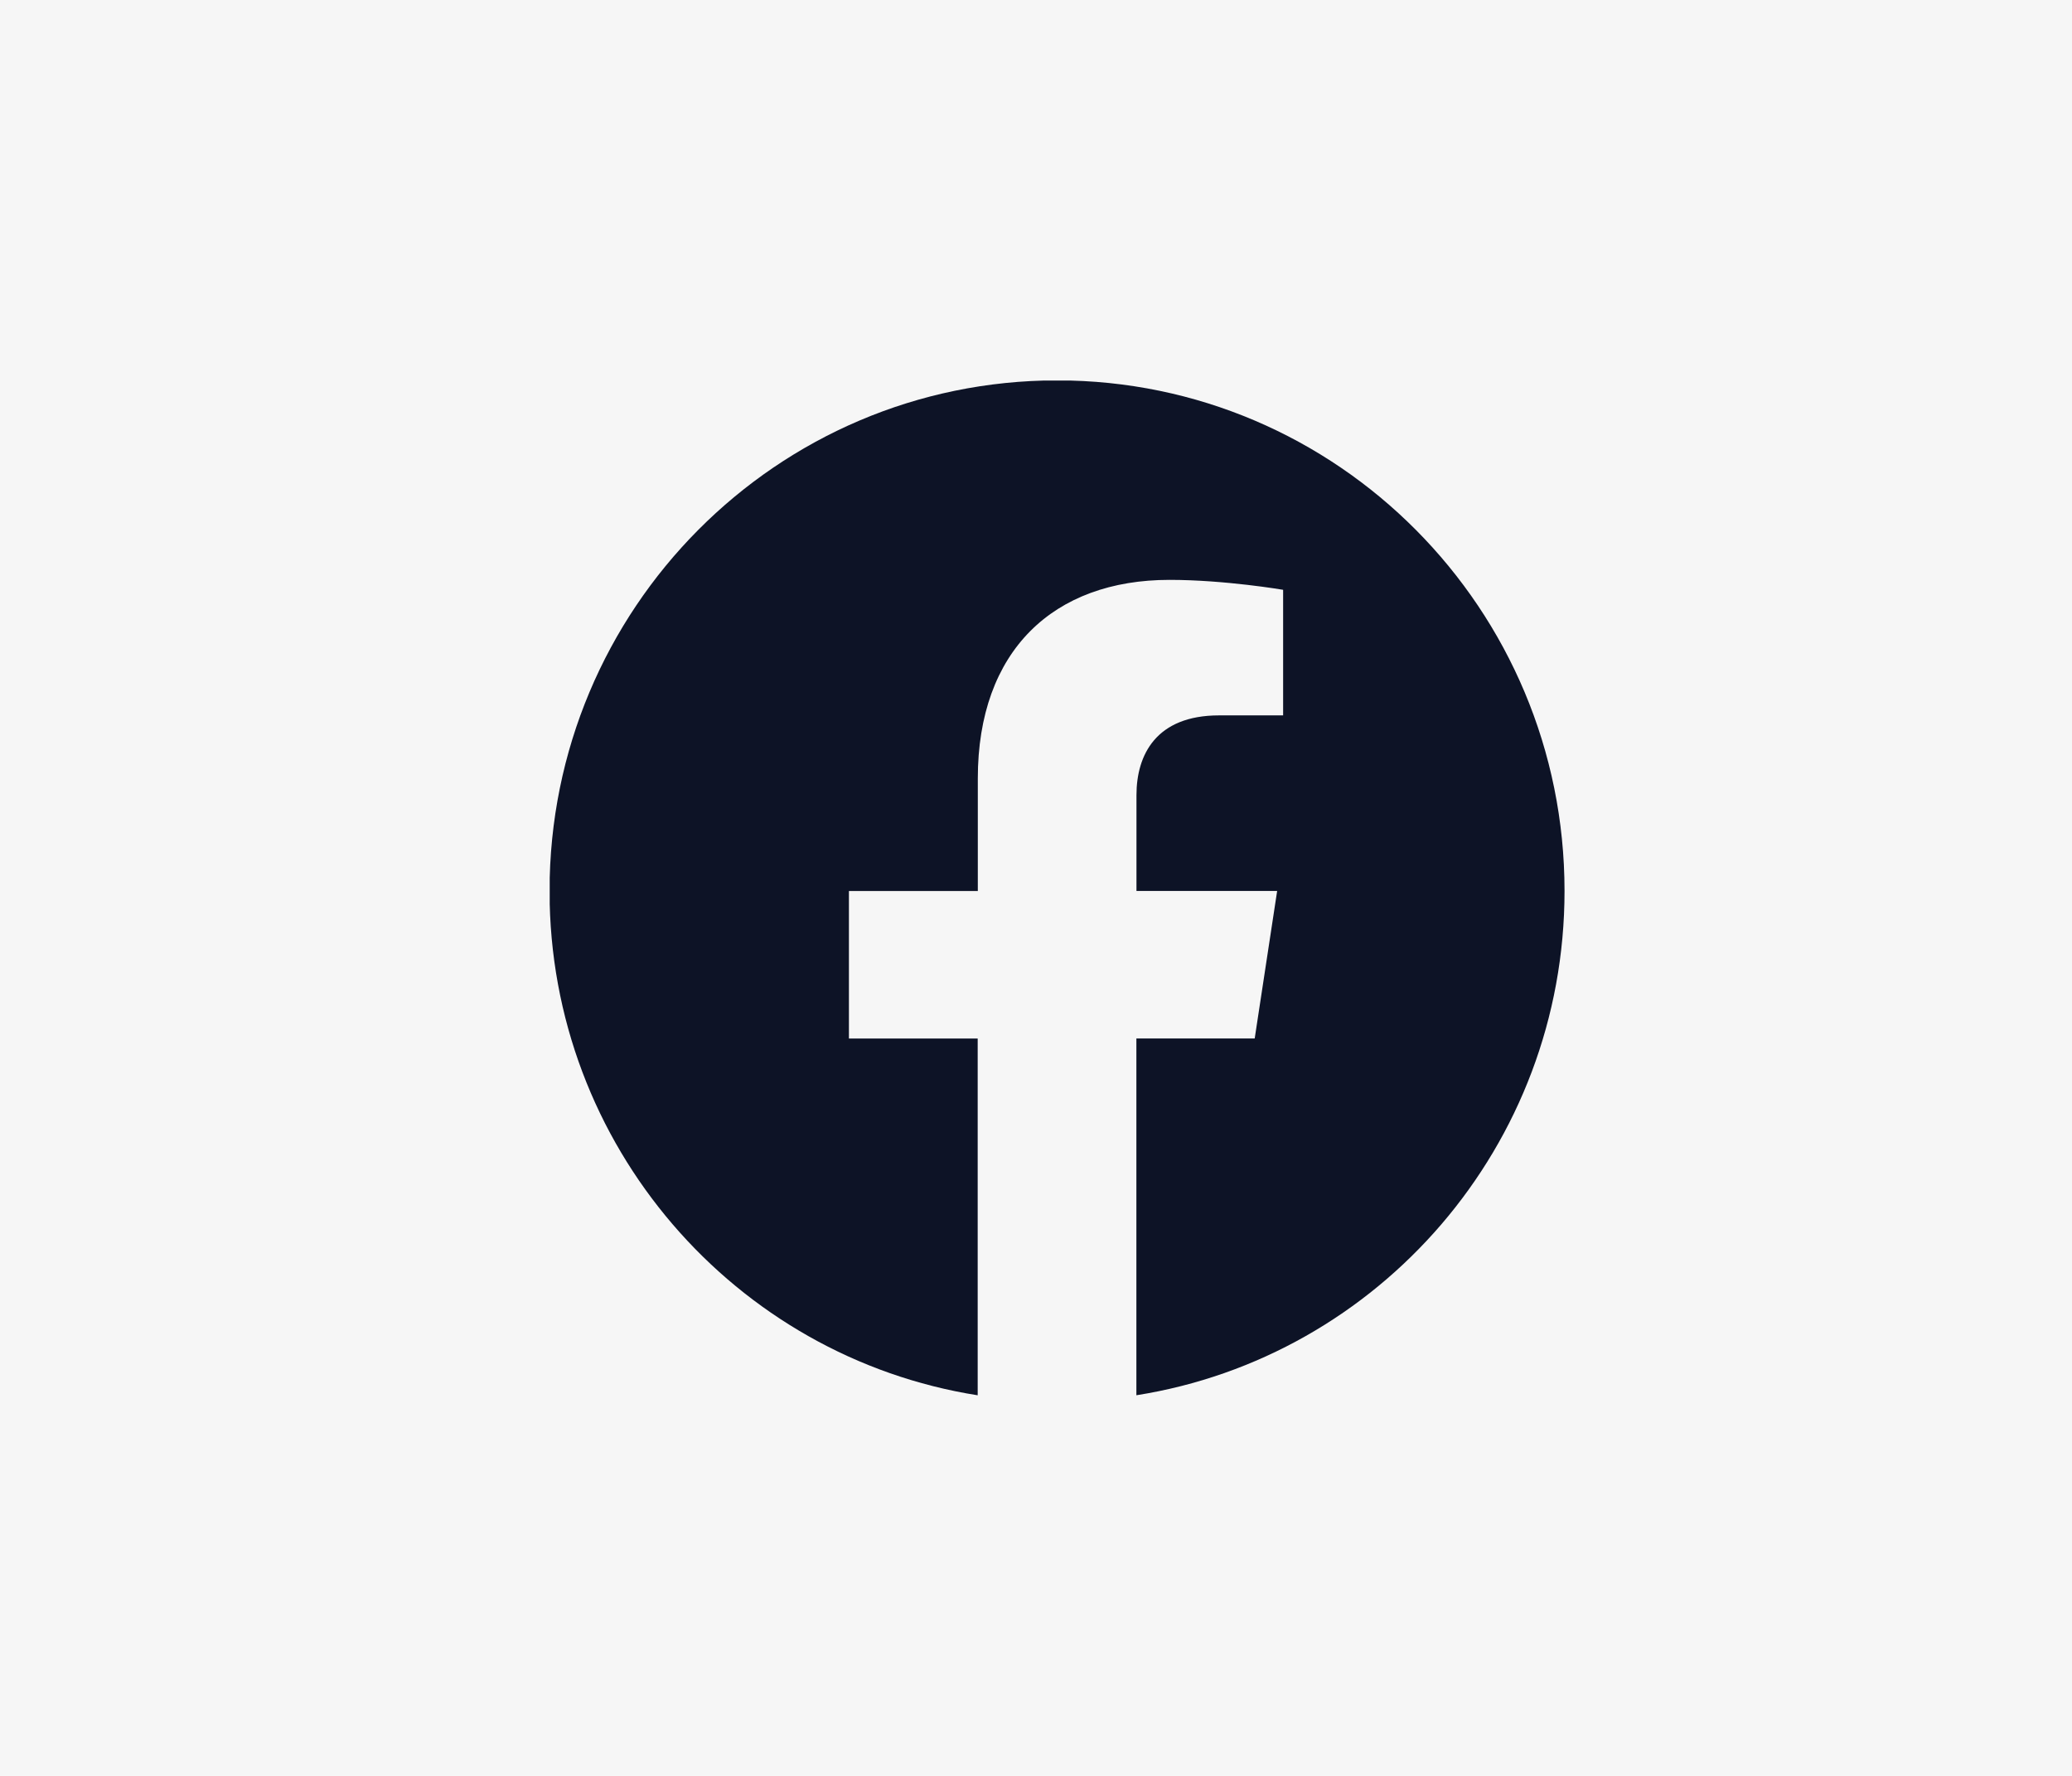 <?xml version="1.0" encoding="UTF-8"?> <svg xmlns="http://www.w3.org/2000/svg" width="49" height="42" viewBox="0 0 49 42" fill="none"><rect width="49" height="42" fill="#F6F6F6"></rect><g clip-path="url(#clip0_5057_70)"><path d="M36.999 21.071C36.999 14.402 31.626 8.996 24.999 8.996C18.369 8.998 12.996 14.402 12.996 21.073C12.996 27.098 17.385 32.093 23.121 32.999V24.562H20.076V21.073H23.124V18.41C23.124 15.385 24.917 13.714 27.657 13.714C28.971 13.714 30.344 13.949 30.344 13.949V16.919H28.83C27.341 16.919 26.876 17.851 26.876 18.806V21.071H30.203L29.672 24.56H26.874V32.998C32.61 32.092 36.999 27.097 36.999 21.071Z" fill="#0D1326"></path></g><defs><clipPath id="clip0_5057_70"><rect width="24" height="24" fill="white" transform="translate(13 9)"></rect></clipPath></defs></svg> 